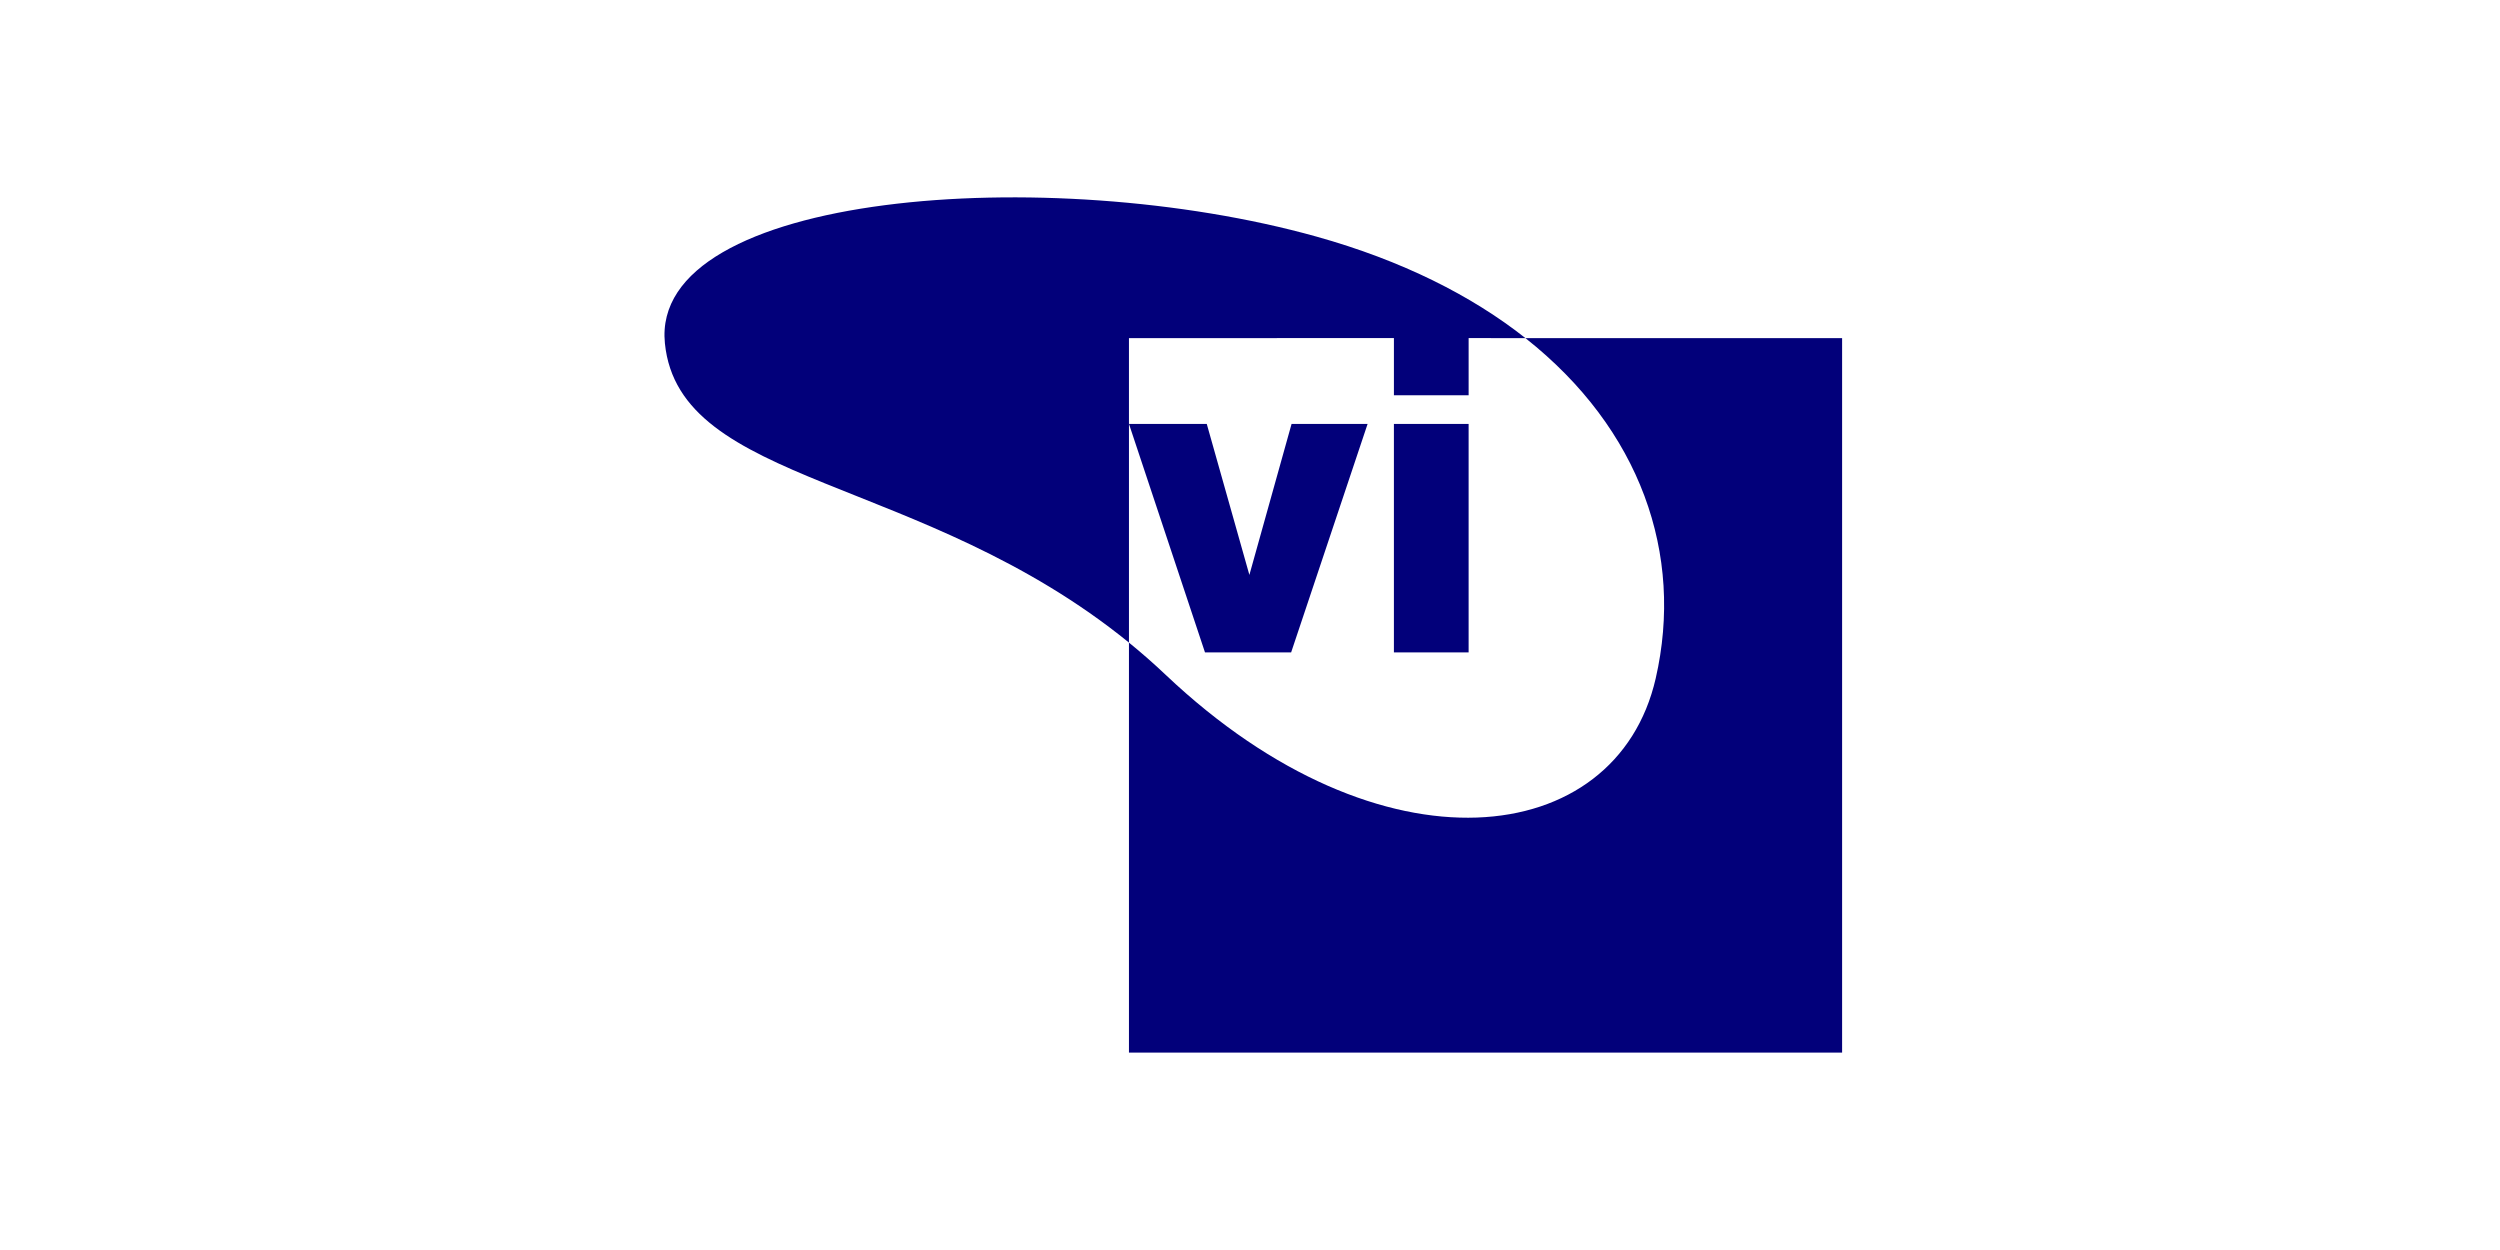 <?xml version="1.0" encoding="UTF-8"?> <svg xmlns="http://www.w3.org/2000/svg" width="380" height="190" viewBox="0 0 380 190" fill="none"><path d="M171.601 51.399V64.433H183.426L189.906 87.388L196.32 64.433H207.876L196.252 99.166H183.158L171.602 64.433V97.678C173.489 99.211 175.356 100.845 177.194 102.586C209.973 133.625 245.694 129.19 251.667 103.117C255.985 84.273 249.372 65.226 231.875 51.401L223.231 51.385V60.084H211.875V51.385L171.601 51.399ZM231.876 51.399H280V160H171.601V97.676C140.084 72.044 103.241 73.871 101.064 52.179C98.757 29.19 159.438 24.601 200.107 35.964C213.084 39.59 223.676 44.922 231.876 51.399ZM211.874 99.167V64.433H223.23V99.166L211.874 99.167Z" fill="#02007A"></path></svg> 